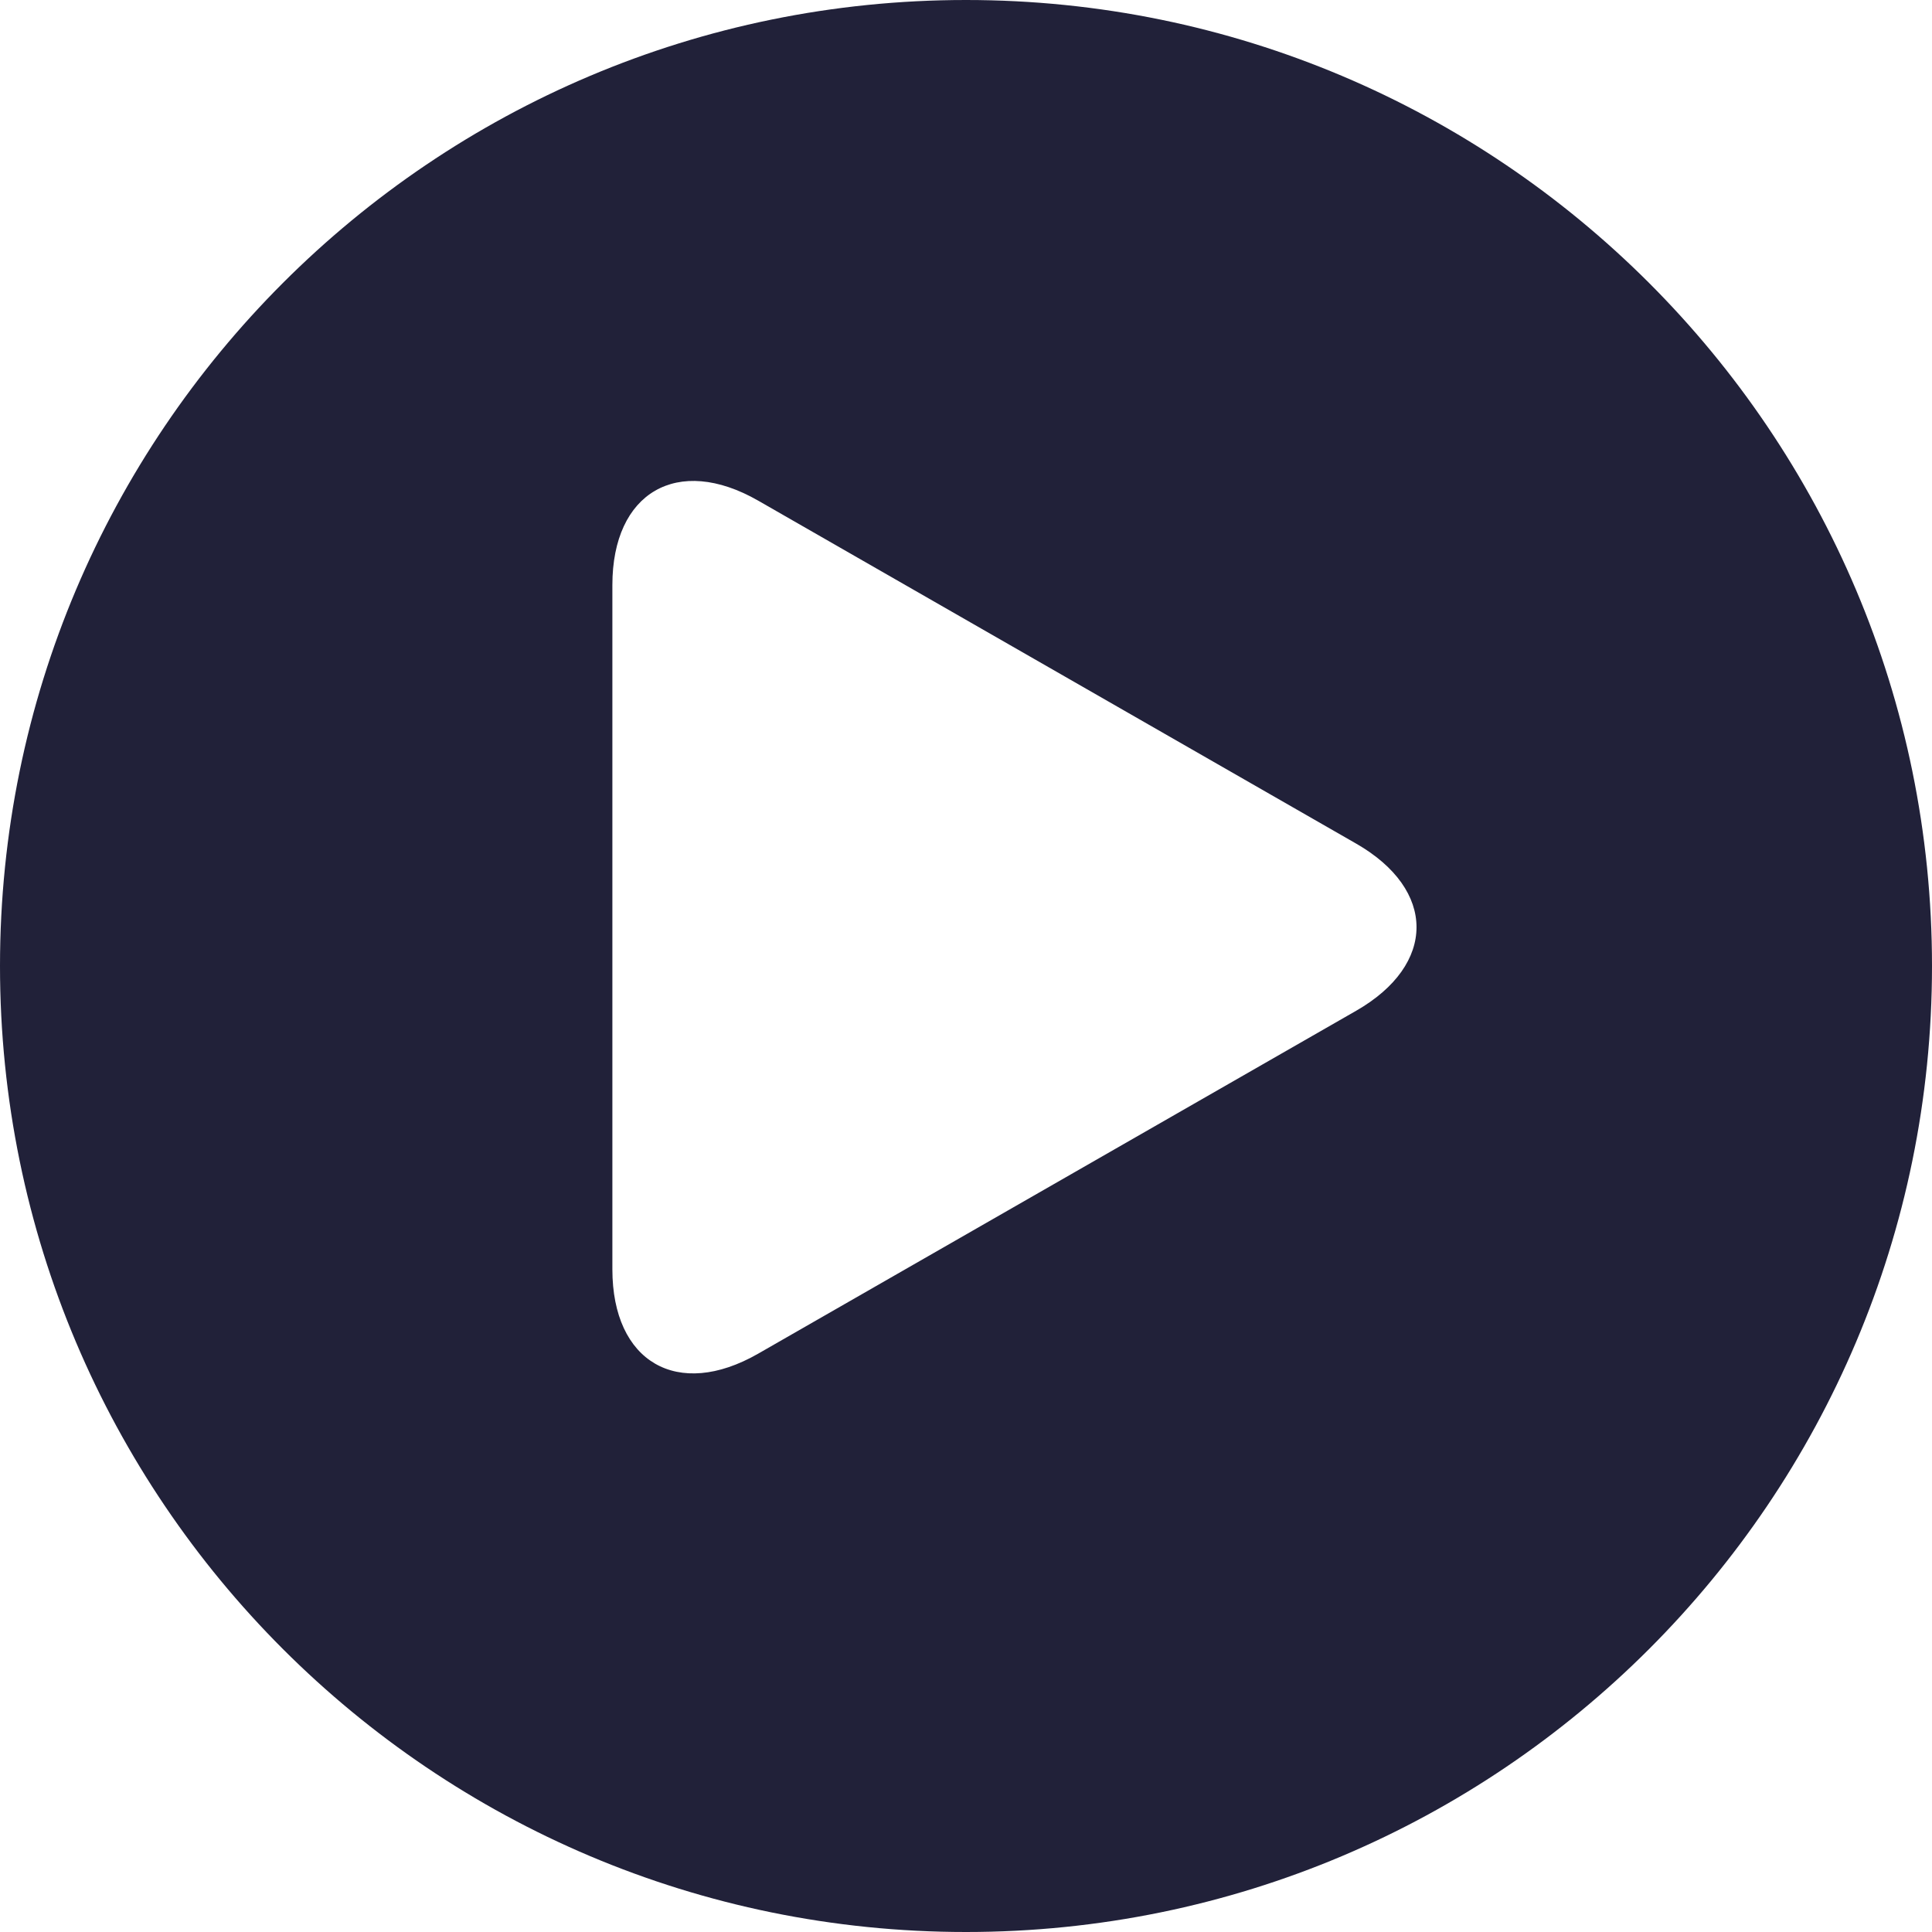 <svg width="28" height="28" viewBox="0 0 28 28" fill="none" xmlns="http://www.w3.org/2000/svg">
<path d="M14 28C6.268 28 0 21.732 0 14C0 6.268 6.268 0 14 0C21.732 0 28 6.268 28 14C28 21.732 21.732 28 14 28ZM19.654 12.226L10.987 7.255C9.821 6.587 8.875 7.134 8.875 8.479V18.396C8.875 19.741 9.82 20.288 10.987 19.619L19.654 14.649C20.821 13.98 20.821 12.895 19.654 12.226Z" fill="#212139"/>
</svg>

